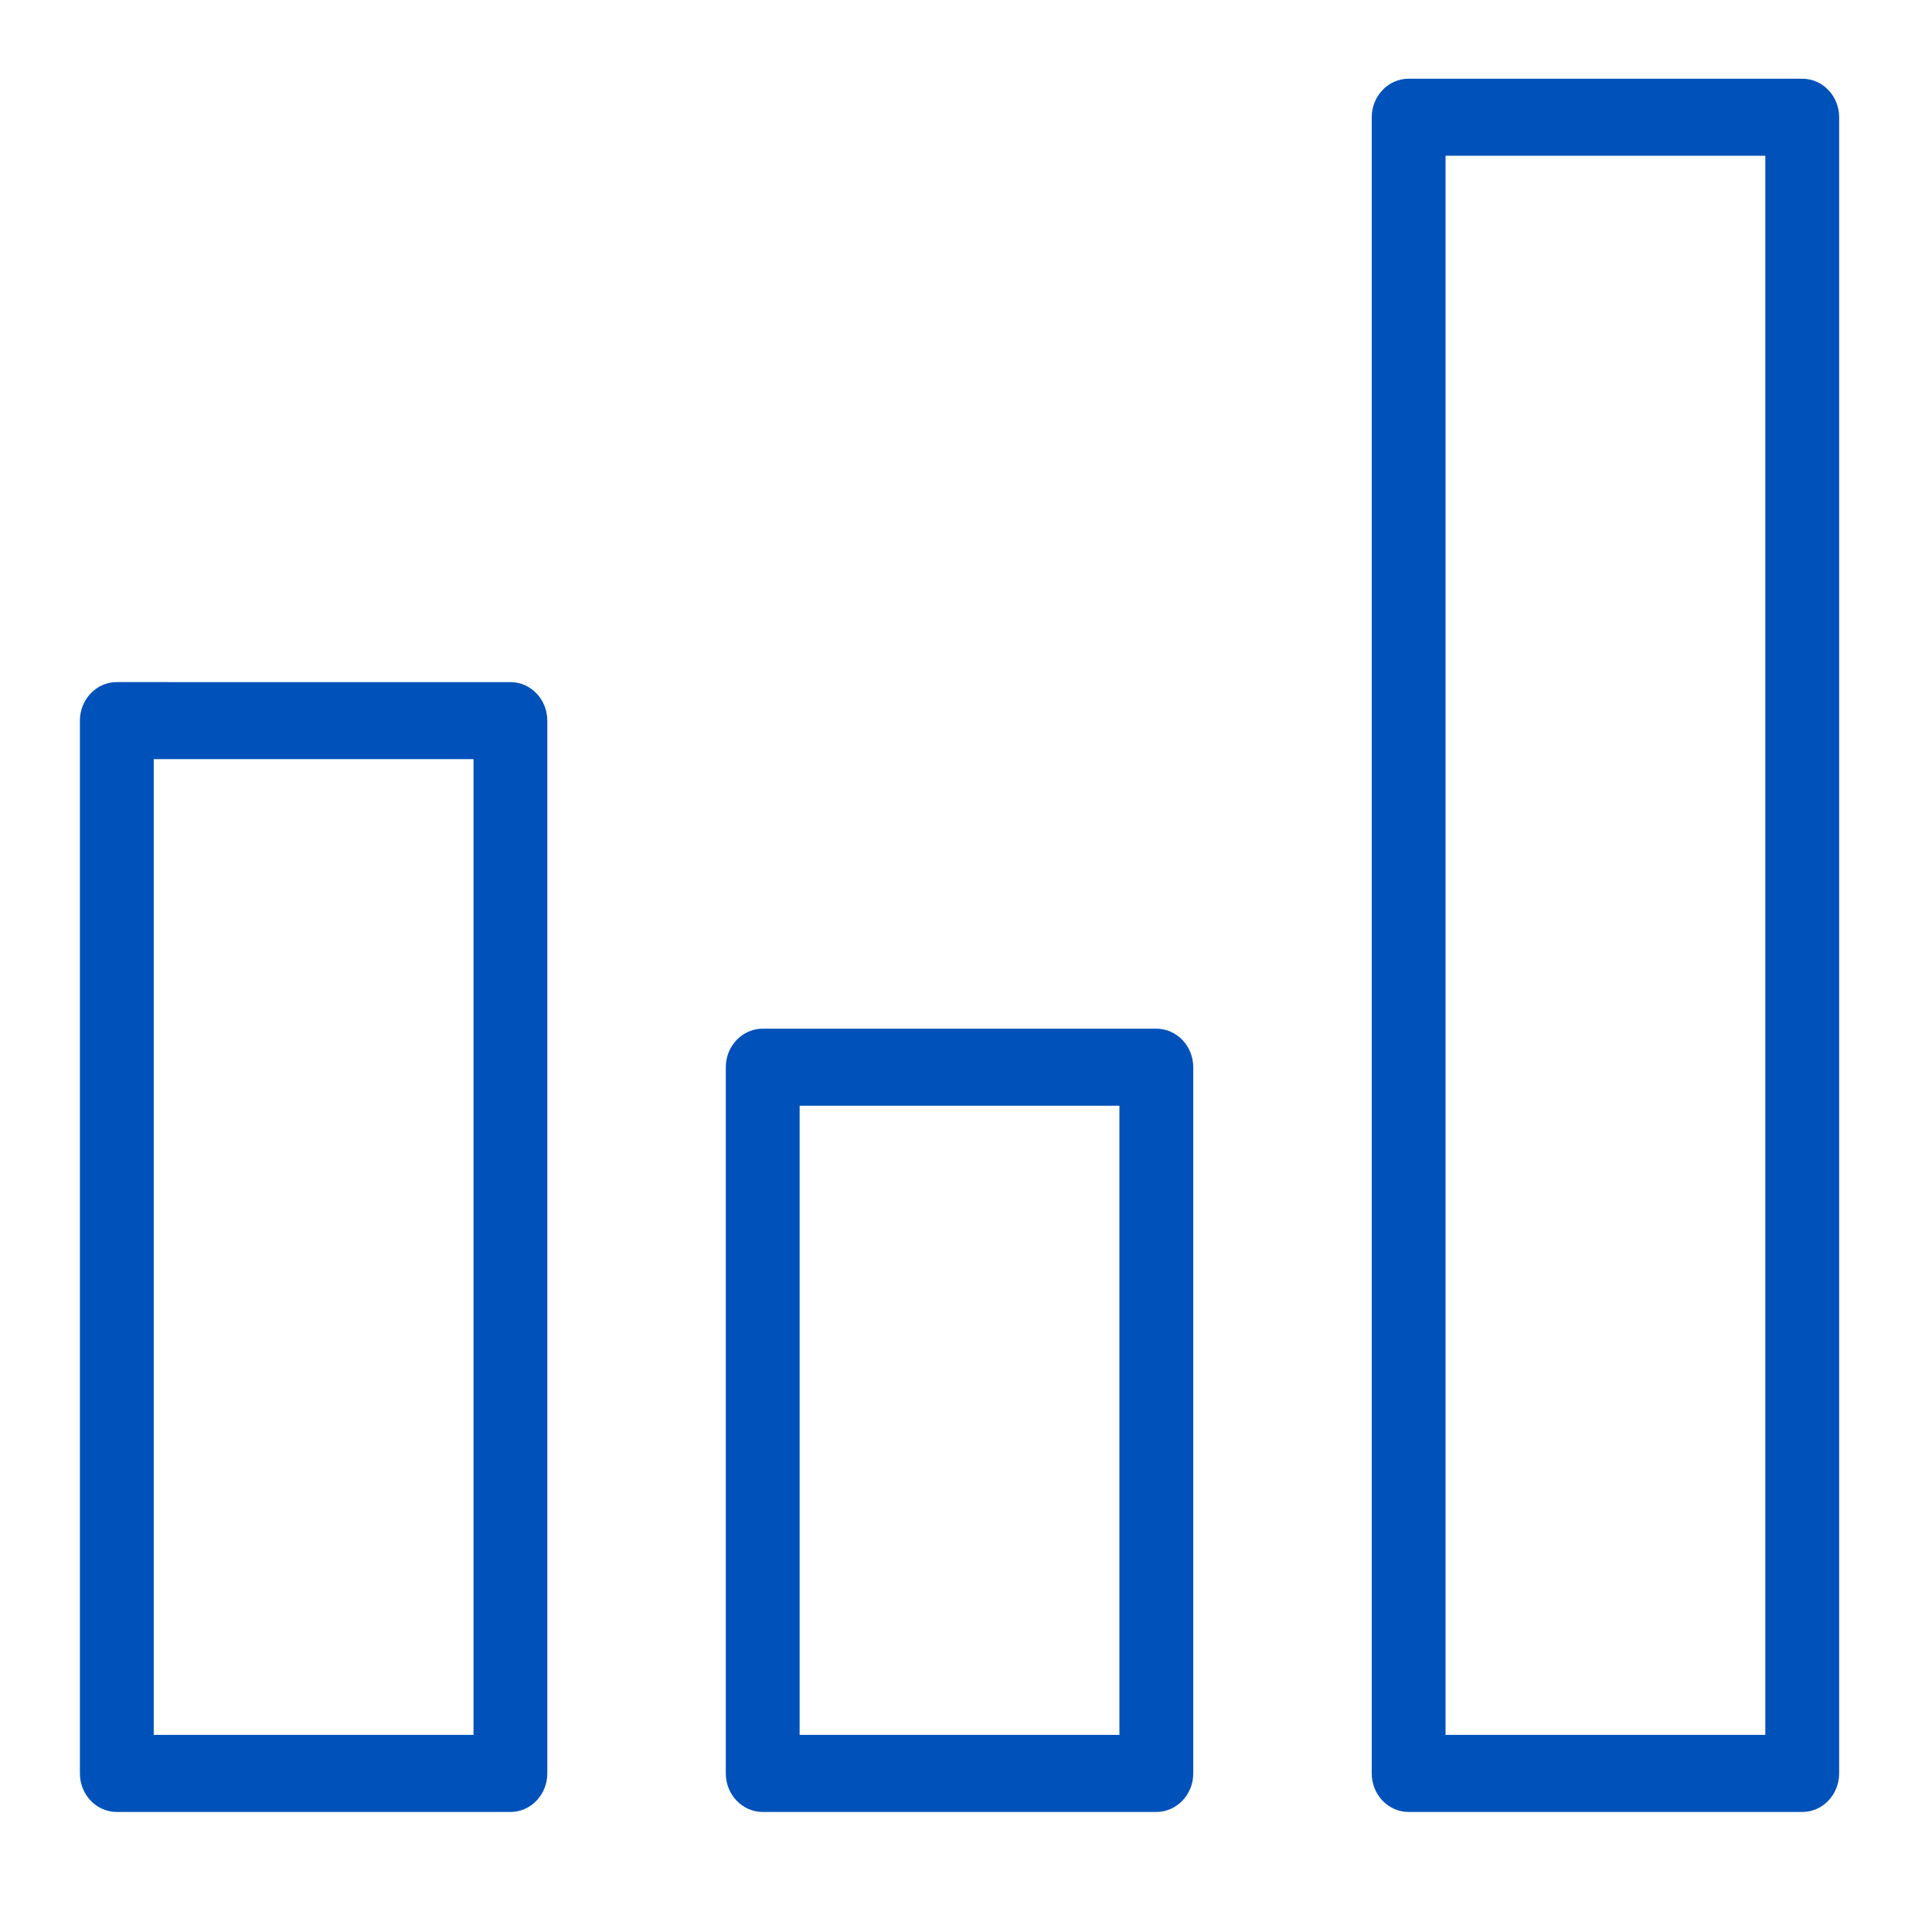 <svg id="SvgjsSvg1001" width="288" height="288" xmlns="http://www.w3.org/2000/svg" version="1.1" xmlns:xlink="http://www.w3.org/1999/xlink" xmlns:svgjs="http://svgjs.com/svgjs"><defs id="SvgjsDefs1002"></defs><g id="SvgjsG1008" transform="matrix(0.917,0,0,0.917,11.911,11.735)"><svg xmlns="http://www.w3.org/2000/svg" width="288" height="288" viewBox="0 0 40 40"><path fill="#0051ba" fill-rule="evenodd" d="M30.833 37.393h7.22V1.739h-7.22v35.654zm8.054 1.74H30c-.46 0-.833-.39-.833-.87V.87c0-.48.373-.87.833-.87h8.887c.46 0 .833.39.833.87v37.393c0 .48-.373.87-.833.87zM16.25 37.393h7.22V23.188h-7.22v14.205zm8.053 1.74h-8.886c-.46 0-.834-.39-.834-.87V22.318c0-.48.374-.87.834-.87h8.886c.46 0 .834.39.834.87v15.945c0 .48-.374.87-.834.87zM1.667 37.393h7.22V15.362h-7.22v22.031zm8.053 1.74H.833c-.46 0-.833-.39-.833-.87v-23.77c0-.48.373-.87.833-.87H9.72c.46 0 .833.39.833.87v23.77c0 .48-.373.87-.833.87z" class="color715C8E svgShape"></path></svg></g></svg>